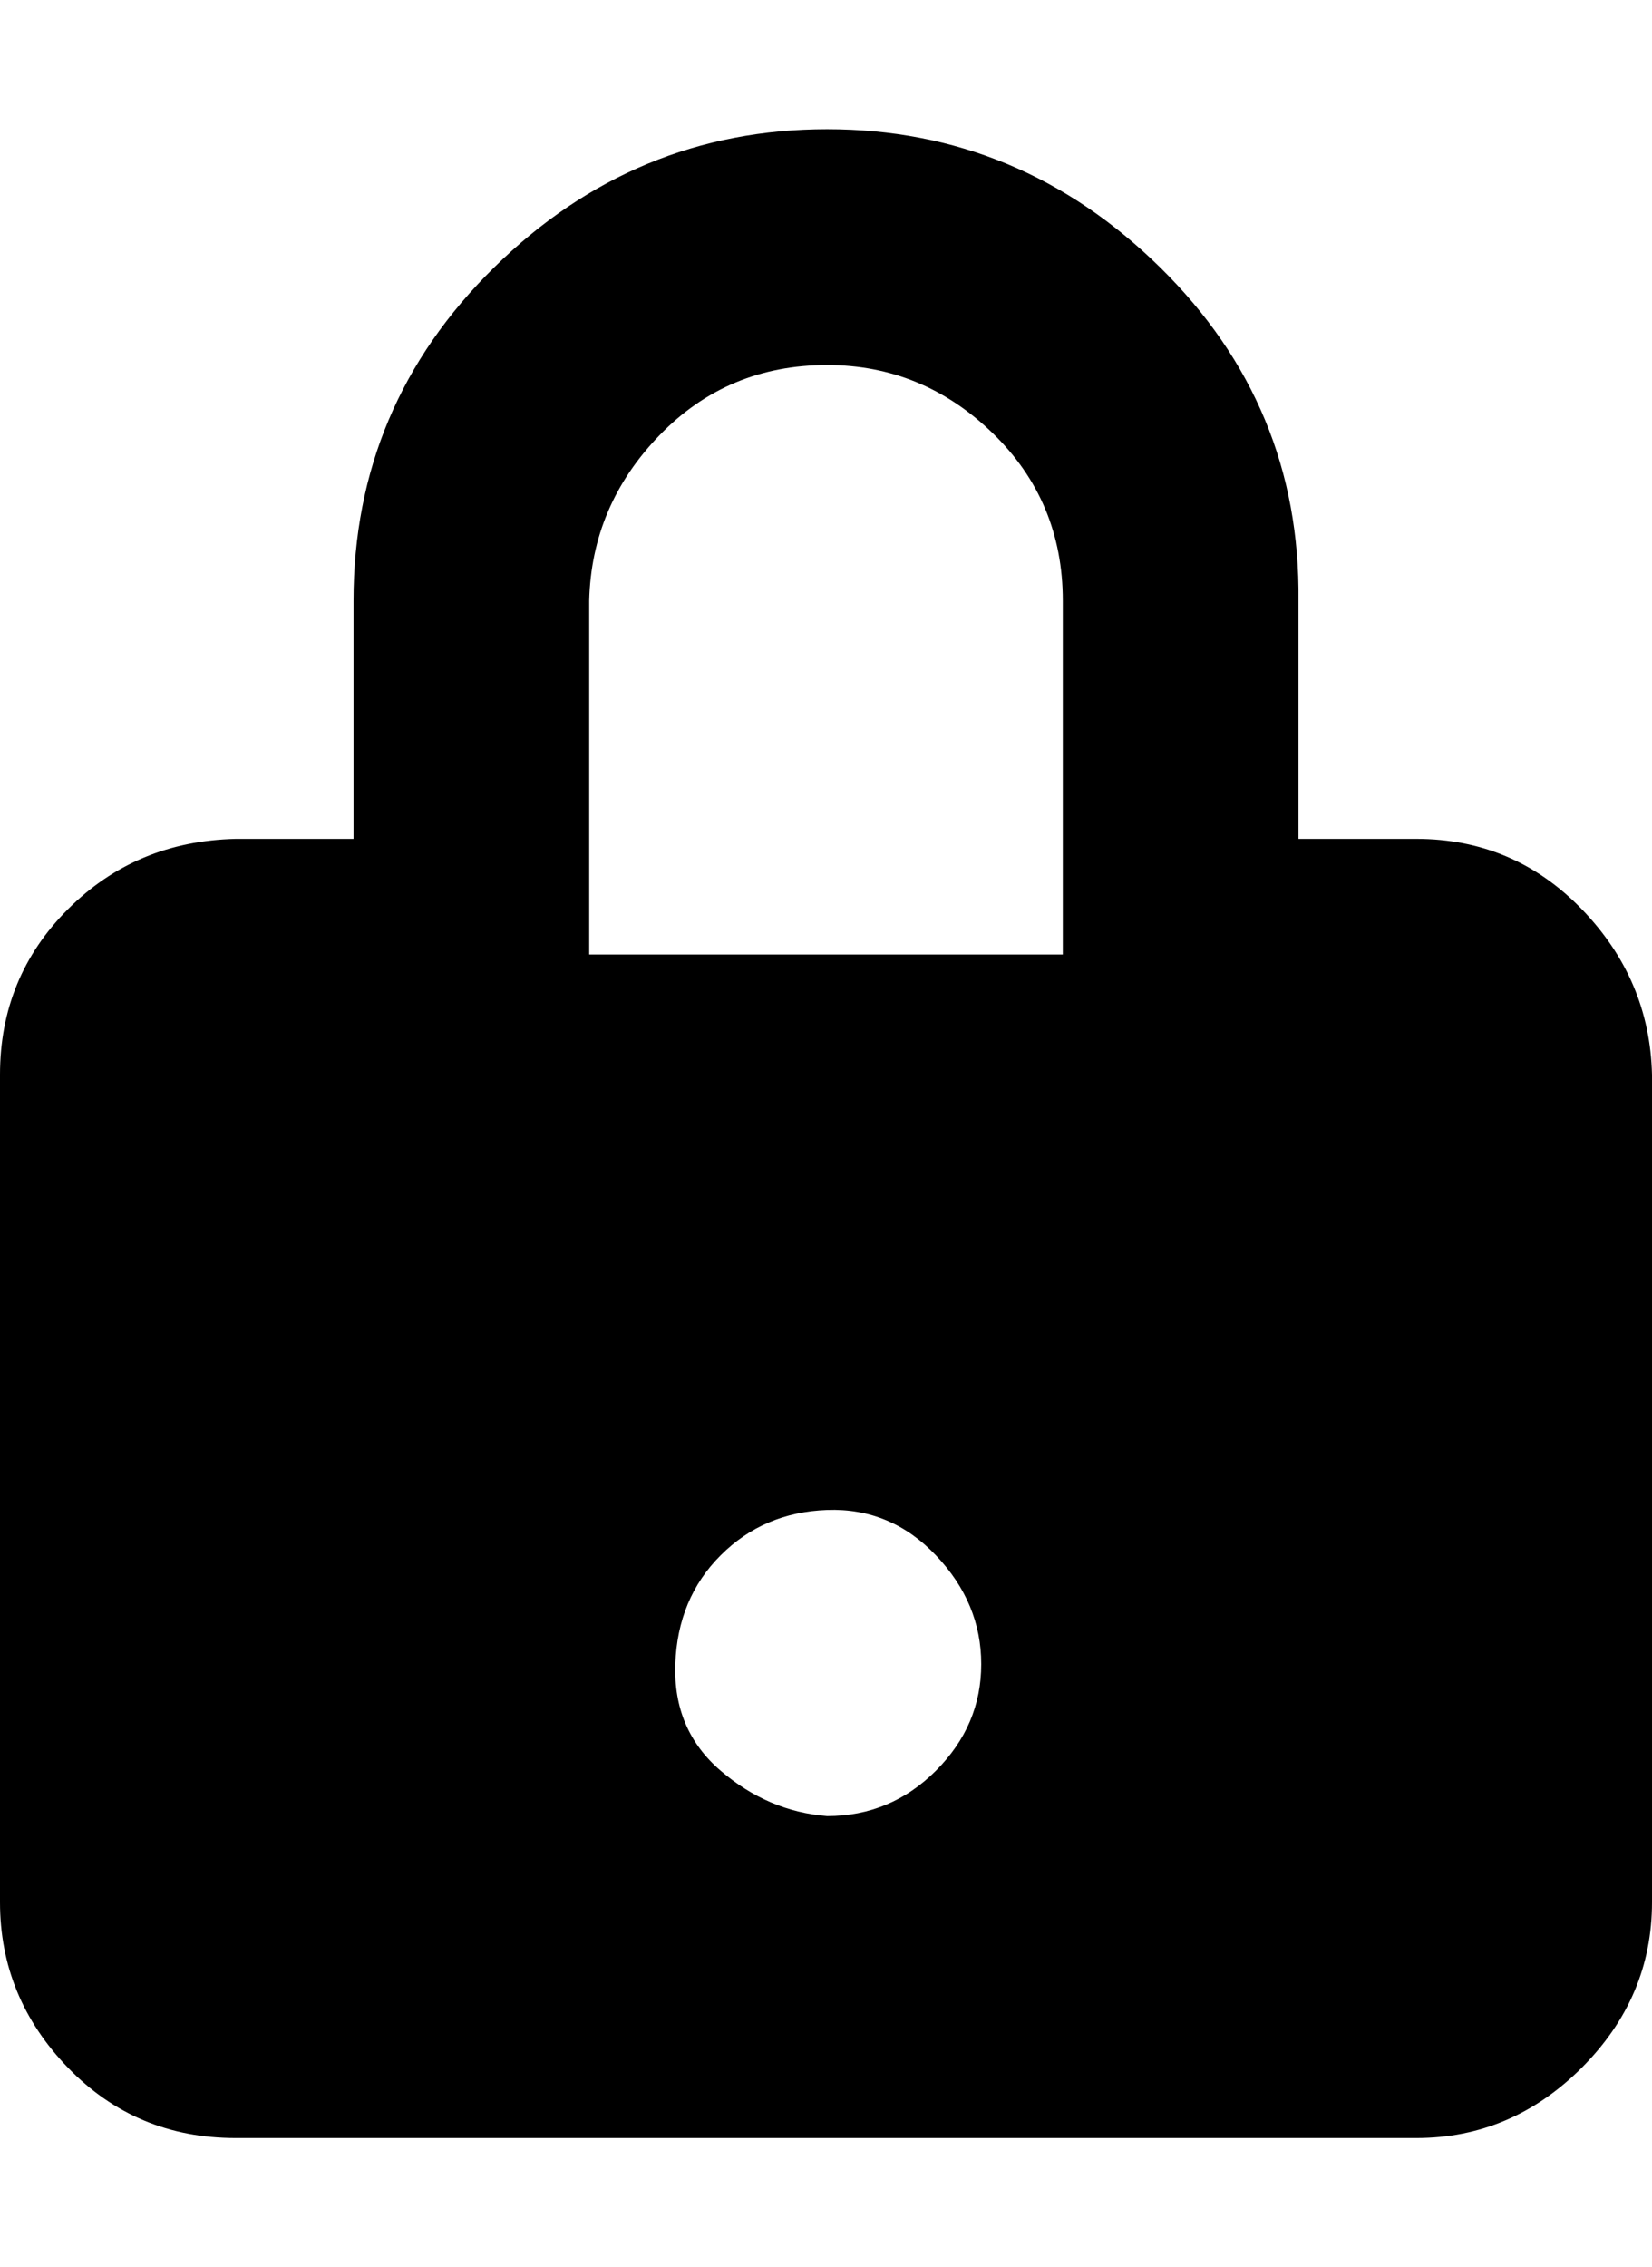 <svg xmlns="http://www.w3.org/2000/svg" viewBox="0 0 729 1000"><path d="M625 370q43 0 73 31t31 73v365q0 42-31 73t-73 31H104q-44 0-74-31T0 839V474q0-43 30-73t74-31h52V265q0-86 62-147t147-61 147 61 61 147v105h52zM365 801q28 0 48-20t20-47-20-48-48-20-47 20-20 48 20 47 47 20zm104-380V265q0-44-31-74t-73-30q-44 0-74 31t-31 73v156h209z"/></svg>